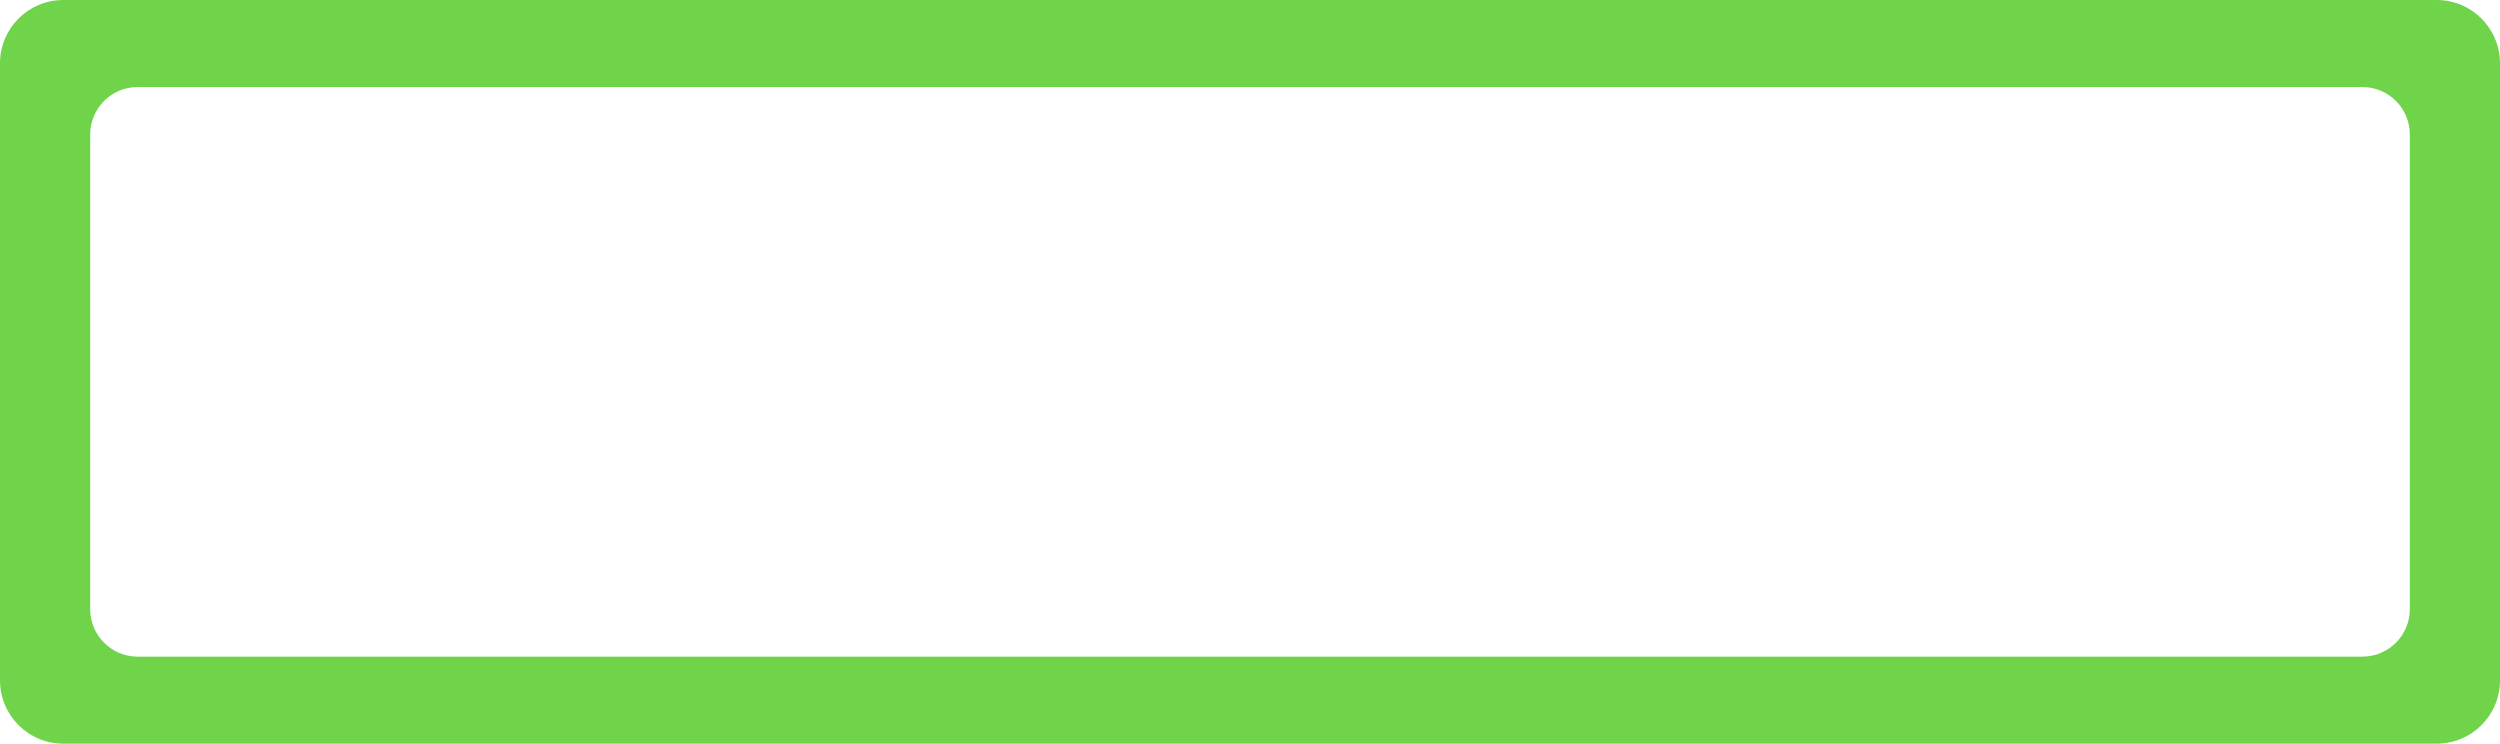<?xml version="1.0" encoding="UTF-8"?> <svg xmlns="http://www.w3.org/2000/svg" id="_лой_1" data-name="Слой 1" viewBox="0 0 790 235"> <defs> <style> .cls-1 { fill: #70d44b; } </style> </defs> <path class="cls-1" d="M770,0H20C8.95,0,0,8.95,0,20V215c0,11.05,8.95,20,20,20H770c11.05,0,20-8.95,20-20V20c0-11.05-8.95-20-20-20Zm-8.5,192.5c0,8.28-6.72,15-15,15H43.5c-8.28,0-15-6.72-15-15V42.5c0-8.28,6.72-15,15-15H746.5c8.28,0,15,6.72,15,15V192.5Z"></path> </svg> 